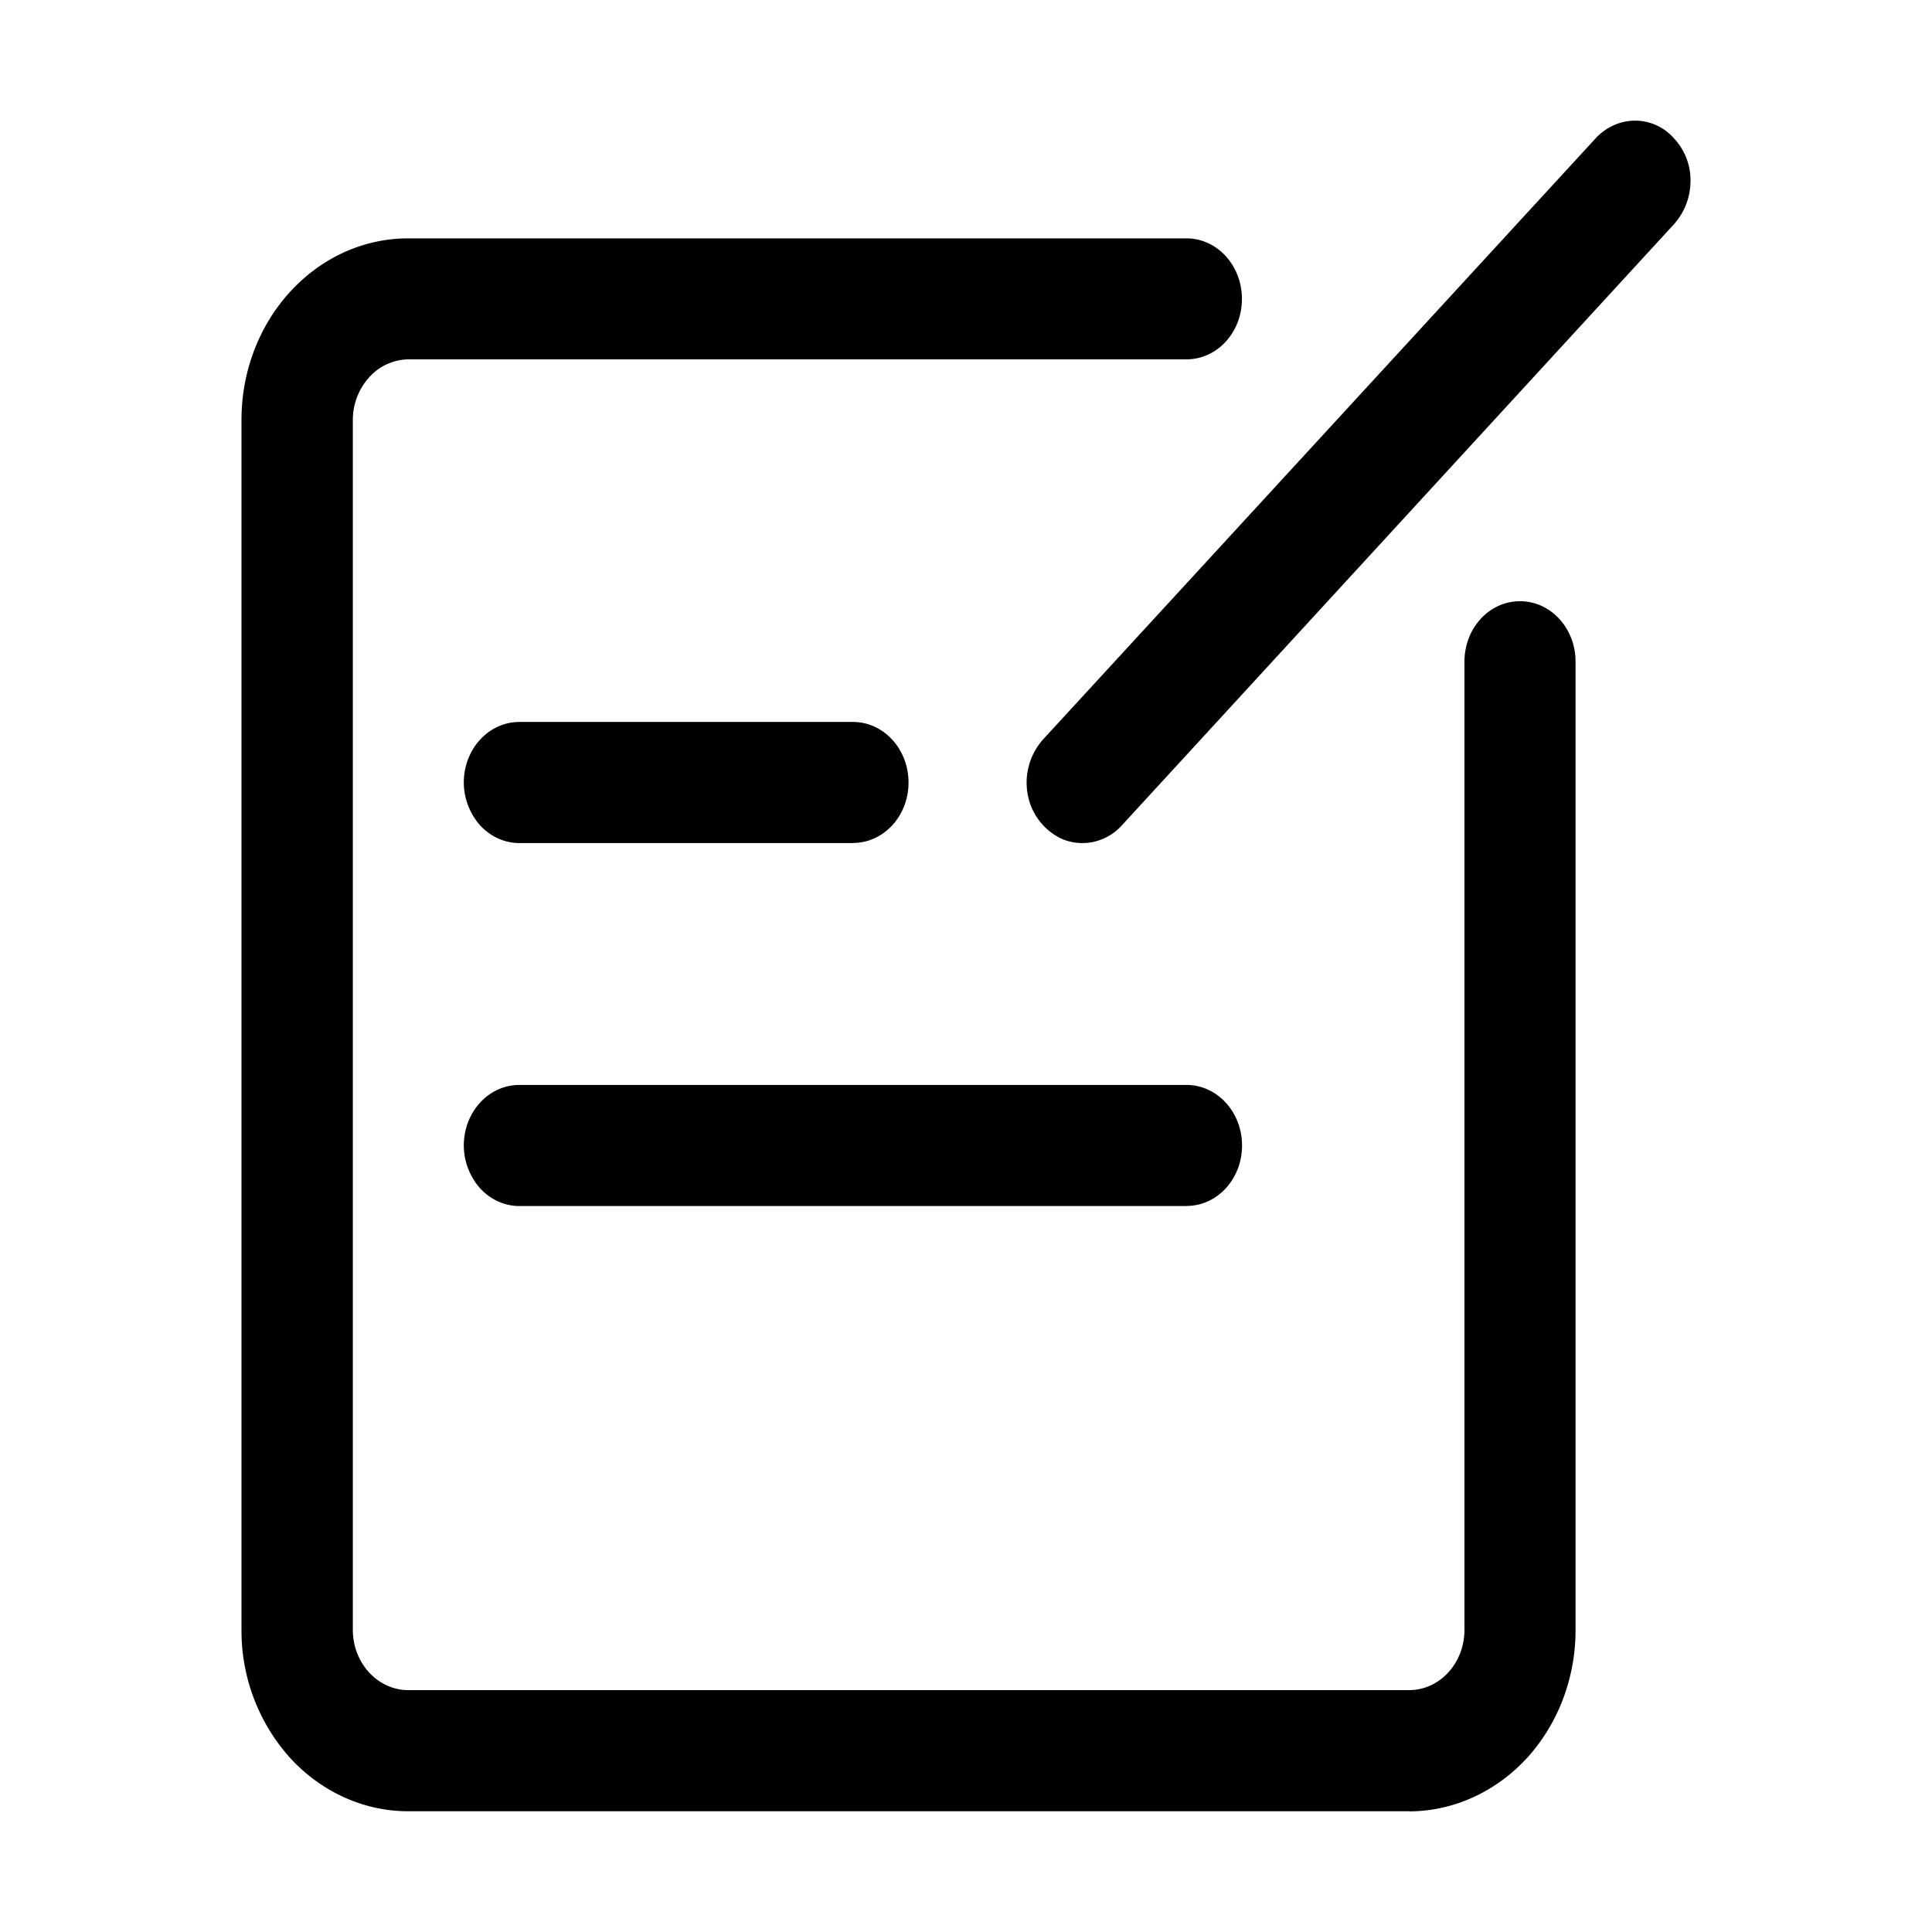 <?xml version="1.0" standalone="no"?><!DOCTYPE svg PUBLIC "-//W3C//DTD SVG 1.1//EN" "http://www.w3.org/Graphics/SVG/1.1/DTD/svg11.dtd"><svg t="1634799843067" class="icon" viewBox="0 0 1024 1024" version="1.1" xmlns="http://www.w3.org/2000/svg" p-id="17641" xmlns:xlink="http://www.w3.org/1999/xlink" width="200" height="200"><defs><style type="text/css"></style></defs><path d="M746.88 960H216.32c-23.424 0-45.888-10.176-62.464-28.16A100.736 100.736 0 0 1 128 863.808V222.528c0-53.12 39.616-96.192 88.384-96.192h412.416c16.32 0 29.44 14.336 29.44 32.128 0 17.728-13.12 32-29.44 32H216.512a28.48 28.48 0 0 0-20.8 9.472 33.728 33.728 0 0 0-8.704 22.592v641.28c0 17.728 13.248 32 29.44 32h530.304c16.32 0 29.44-14.272 29.44-32V350.72c0-17.792 13.12-32.064 29.44-32.064s29.44 14.336 29.44 32v513.088c0.064 25.472-9.216 49.92-25.728 68.032-16.64 18.048-39.04 28.224-62.464 28.288z" p-id="17642"></path><path d="M573.696 446.848a27.264 27.264 0 0 1-11.328-2.432 32.256 32.256 0 0 1-16-17.408 34.432 34.432 0 0 1 6.4-35.008l292.864-318.592a29.312 29.312 0 0 1 9.6-6.976 27.328 27.328 0 0 1 32.128 7.04 32.384 32.384 0 0 1 8.64 22.656 34.496 34.496 0 0 1-8.704 22.656L594.56 437.504a28.224 28.224 0 0 1-20.8 9.344z m-121.6 0H275.328a27.328 27.328 0 0 1-11.264-2.432 29.376 29.376 0 0 1-9.6-6.976 34.496 34.496 0 0 1-8.64-22.656c0-17.792 13.184-32.128 29.44-32.128h176.832c16.256 0 29.44 14.336 29.44 32.128 0 17.728-13.184 32-29.44 32z m176.896 192.384H275.328a27.328 27.328 0 0 1-11.264-2.432 29.376 29.376 0 0 1-9.6-6.976 34.496 34.496 0 0 1-8.64-22.656c0-17.792 13.184-32.128 29.44-32.128h353.6c16.256 0 29.44 14.336 29.44 32.128 0 17.728-13.184 32-29.312 32z" p-id="17643"></path></svg>